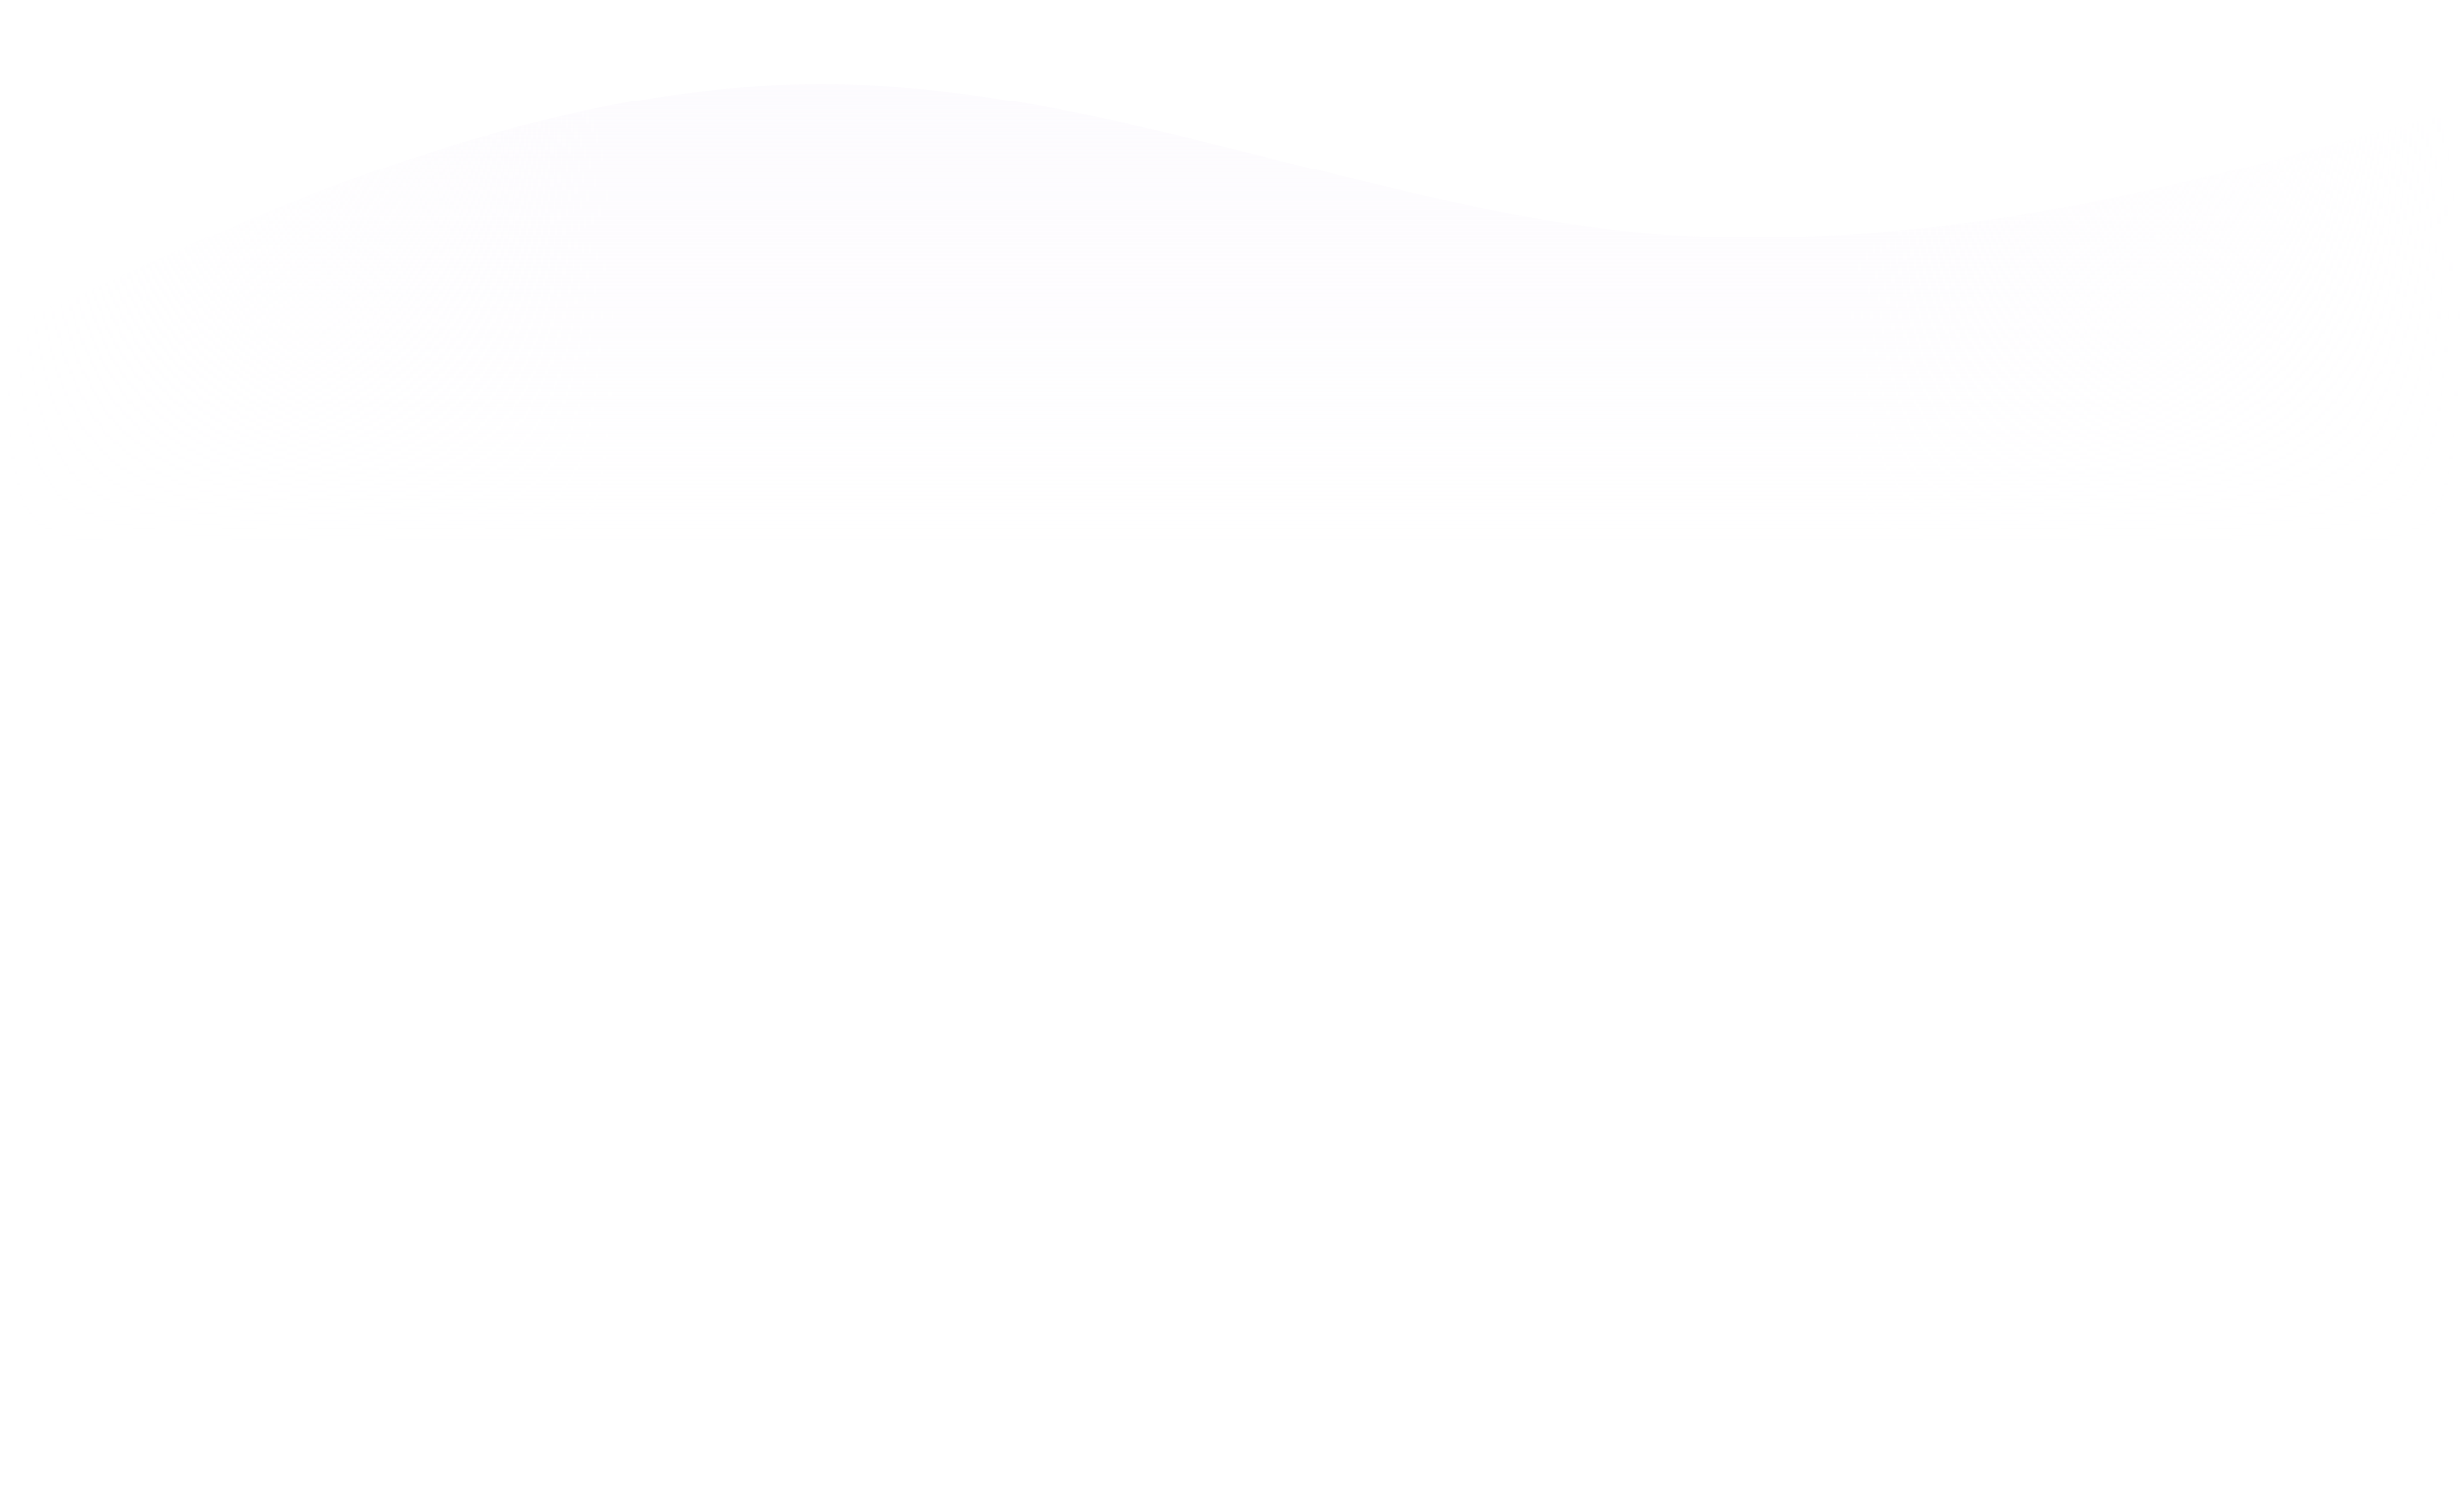 <svg width="1440" height="870" viewBox="0 0 1440 870" fill="none" xmlns="http://www.w3.org/2000/svg">
<mask id="mask0_59_183" style="mask-type:alpha" maskUnits="userSpaceOnUse" x="0" y="0" width="1440" height="870">
<rect width="1440" height="870" fill="url(#paint0_linear_59_183)"/>
</mask>
<g mask="url(#mask0_59_183)">
<g filter="url(#filter0_i_59_183)">
<path fill-rule="evenodd" clip-rule="evenodd" d="M0 192L80 156C160 120 320 48 480 48C640 48 800 120 960 135C1120 149 1280 106 1360 84L1440 63V857H1360C1280 857 1120 857 960 857C800 857 640 857 480 857C320 857 160 857 80 857H0V192Z" fill="url(#paint1_linear_59_183)" fill-opacity="0.5"/>
</g>
</g>
<defs>
<filter id="filter0_i_59_183" x="0" y="48" width="1440" height="809" filterUnits="userSpaceOnUse" color-interpolation-filters="sRGB">
<feFlood flood-opacity="0" result="BackgroundImageFix"/>
<feBlend mode="normal" in="SourceGraphic" in2="BackgroundImageFix" result="shape"/>
<feColorMatrix in="SourceAlpha" type="matrix" values="0 0 0 0 0 0 0 0 0 0 0 0 0 0 0 0 0 0 127 0" result="hardAlpha"/>
<feOffset dy="1"/>
<feComposite in2="hardAlpha" operator="arithmetic" k2="-1" k3="1"/>
<feColorMatrix type="matrix" values="0 0 0 0 0.98 0 0 0 0 0.969 0 0 0 0 0.992 0 0 0 0.25 0"/>
<feBlend mode="normal" in2="shape" result="effect1_innerShadow_59_183"/>
</filter>
<linearGradient id="paint0_linear_59_183" x1="0" y1="435" x2="1440" y2="435" gradientUnits="userSpaceOnUse">
<stop stop-color="white" stop-opacity="0"/>
<stop offset="0.25" stop-color="white"/>
<stop offset="0.75" stop-color="white"/>
<stop offset="1" stop-color="white" stop-opacity="0"/>
</linearGradient>
<linearGradient id="paint1_linear_59_183" x1="720" y1="48" x2="720" y2="322" gradientUnits="userSpaceOnUse">
<stop stop-color="#FAF7FD"/>
<stop offset="1" stop-color="#FAF7FD" stop-opacity="0"/>
</linearGradient>
</defs>
</svg>
